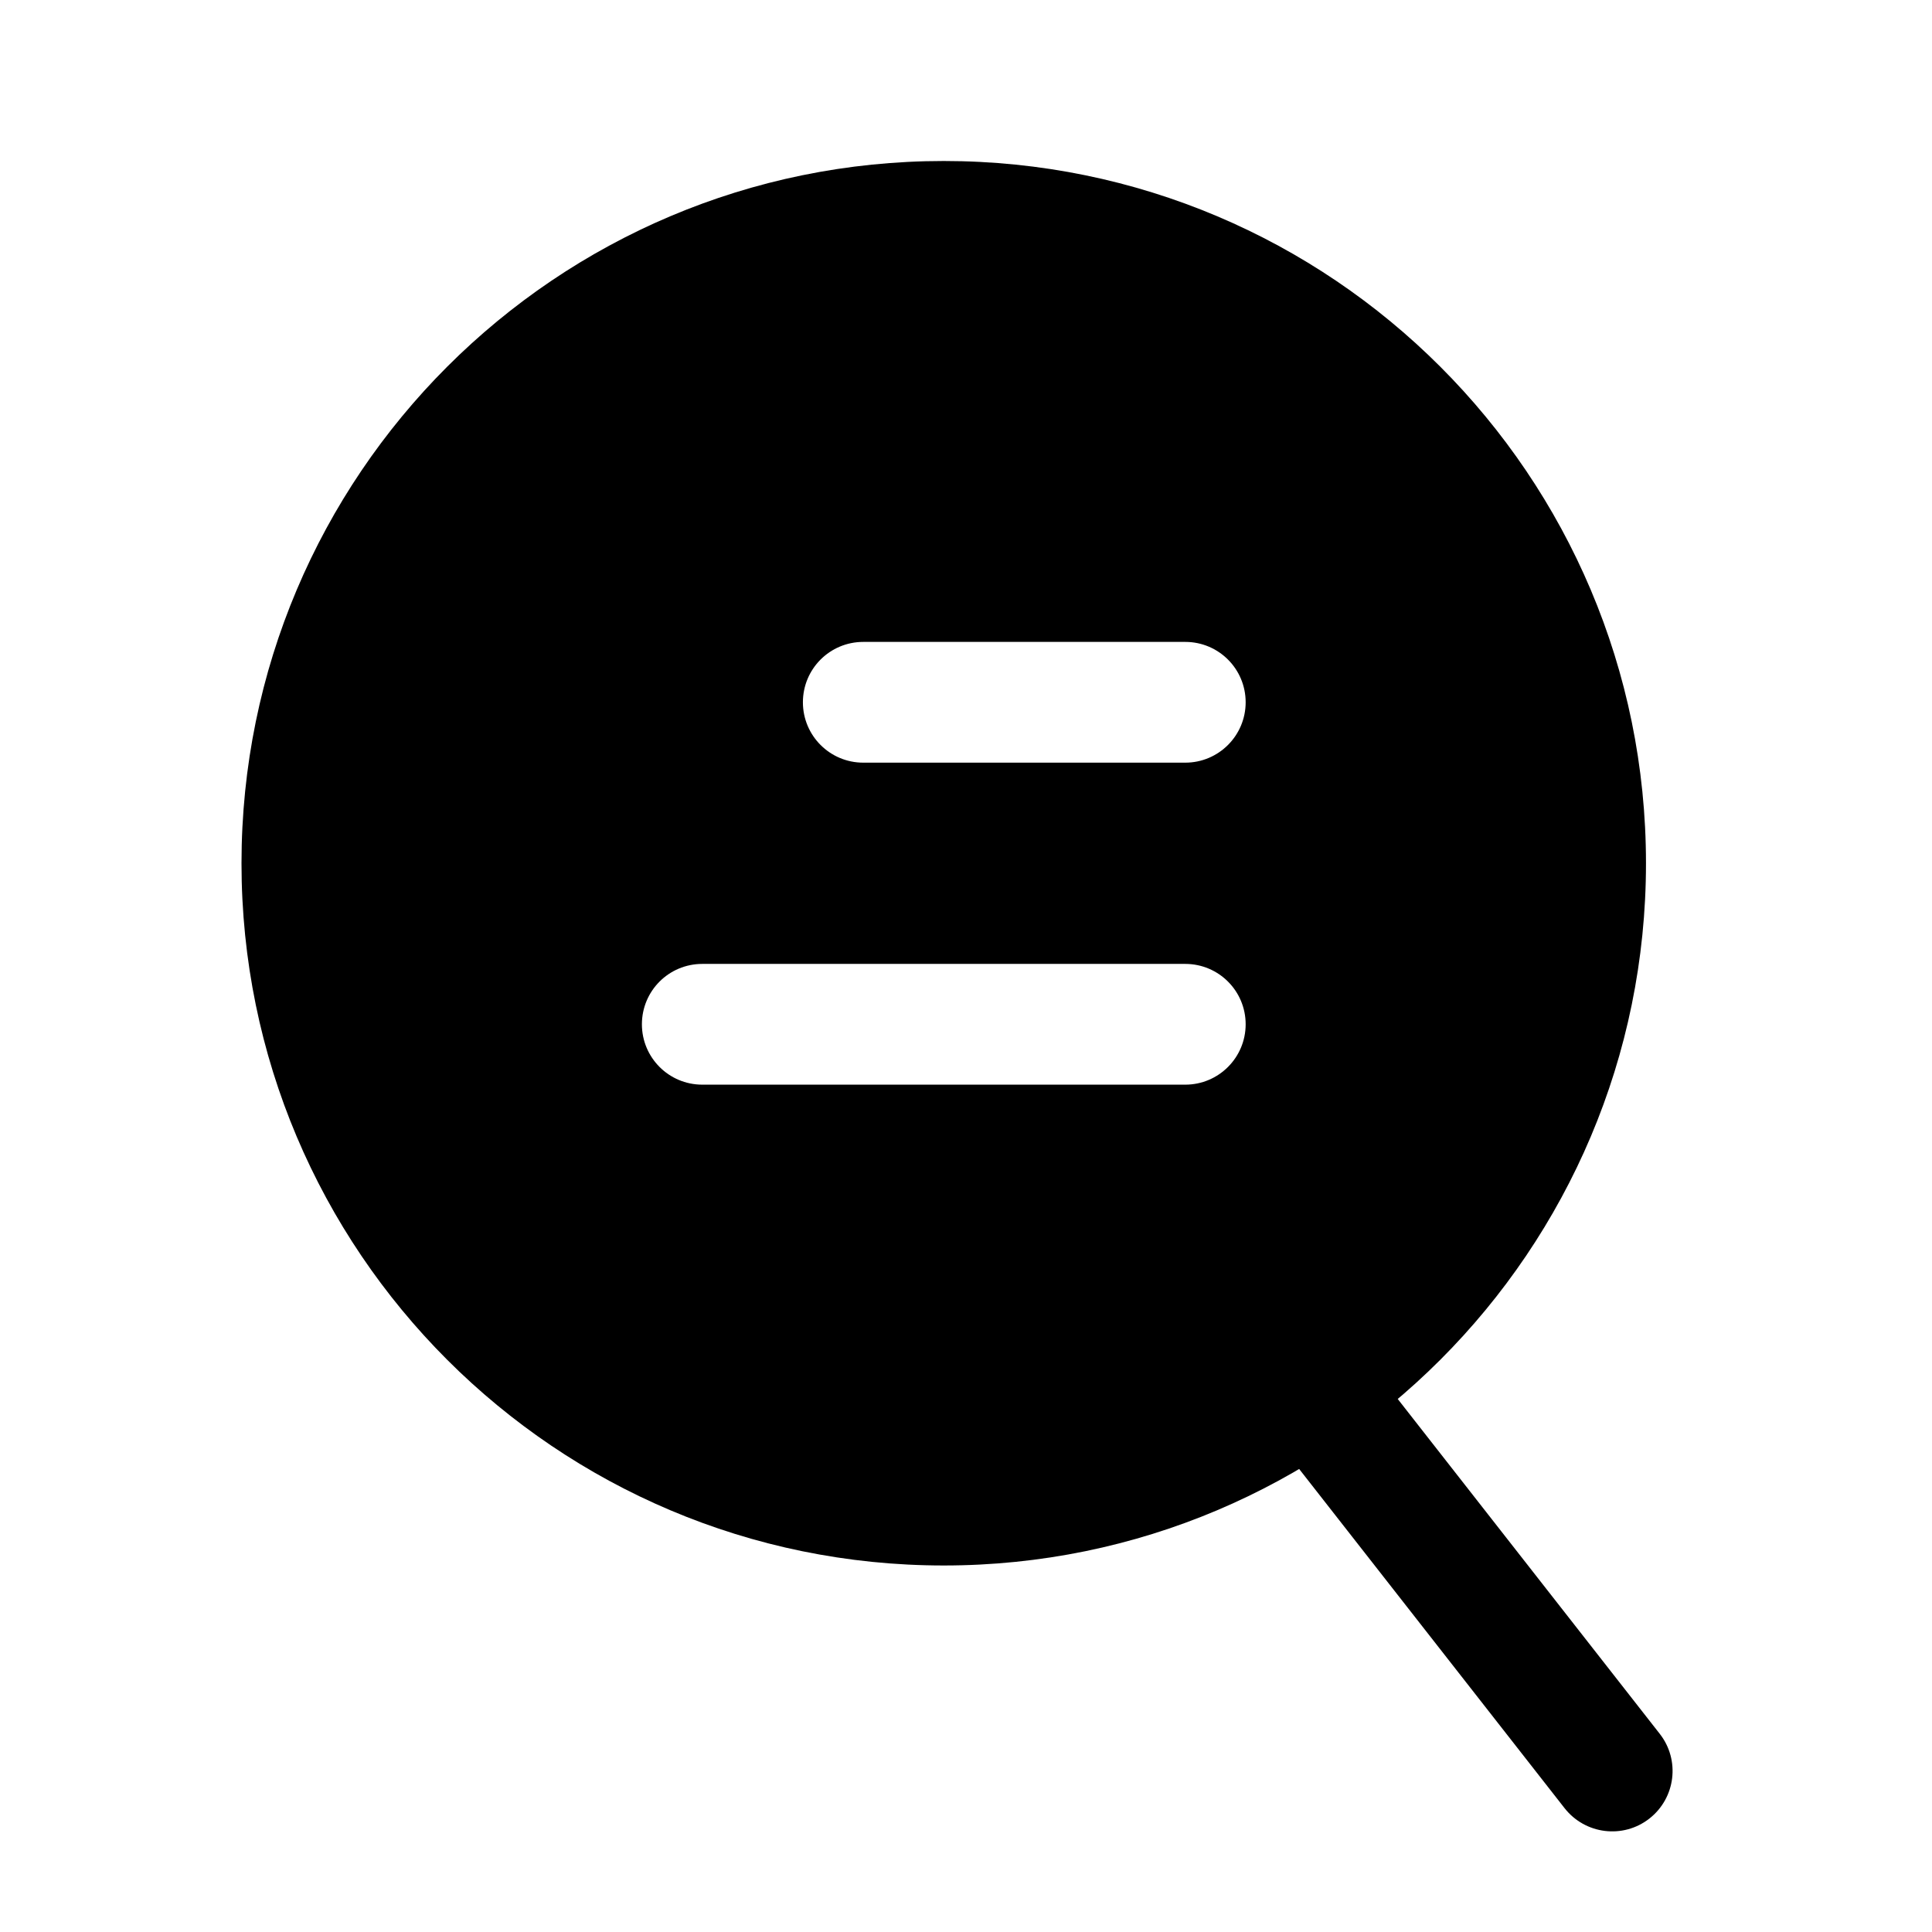 <?xml version="1.0" ?>
<svg width="800px" height="800px" viewBox="0 0 24 24" fill="none" xmlns="http://www.w3.org/2000/svg"><path clip-rule="evenodd" d="M15.516 16.236C15.842 15.981 16.314 16.038 16.569 16.364L20.618 21.538C20.873 21.864 20.816 22.335 20.489 22.591C20.163 22.846 19.692 22.788 19.436 22.462L15.388 17.289C15.133 16.963 15.19 16.491 15.516 16.236Z" fill="#000000" fill-rule="evenodd"/><path clip-rule="evenodd" d="M20.447 10.724C20.447 15.541 16.541 19.447 11.724 19.447C6.906 19.447 3 15.541 3 10.724C3 5.906 6.906 2 11.724 2C16.541 2 20.447 5.906 20.447 10.724ZM7.974 12.724C7.974 12.309 8.309 11.974 8.724 11.974H14.724C15.138 11.974 15.474 12.309 15.474 12.724C15.474 13.138 15.138 13.474 14.724 13.474H8.724C8.309 13.474 7.974 13.138 7.974 12.724ZM10.724 7.974C10.309 7.974 9.974 8.309 9.974 8.724C9.974 9.138 10.309 9.474 10.724 9.474H14.724C15.138 9.474 15.474 9.138 15.474 8.724C15.474 8.309 15.138 7.974 14.724 7.974H10.724Z" fill="#000000" fill-rule="evenodd"/></svg>